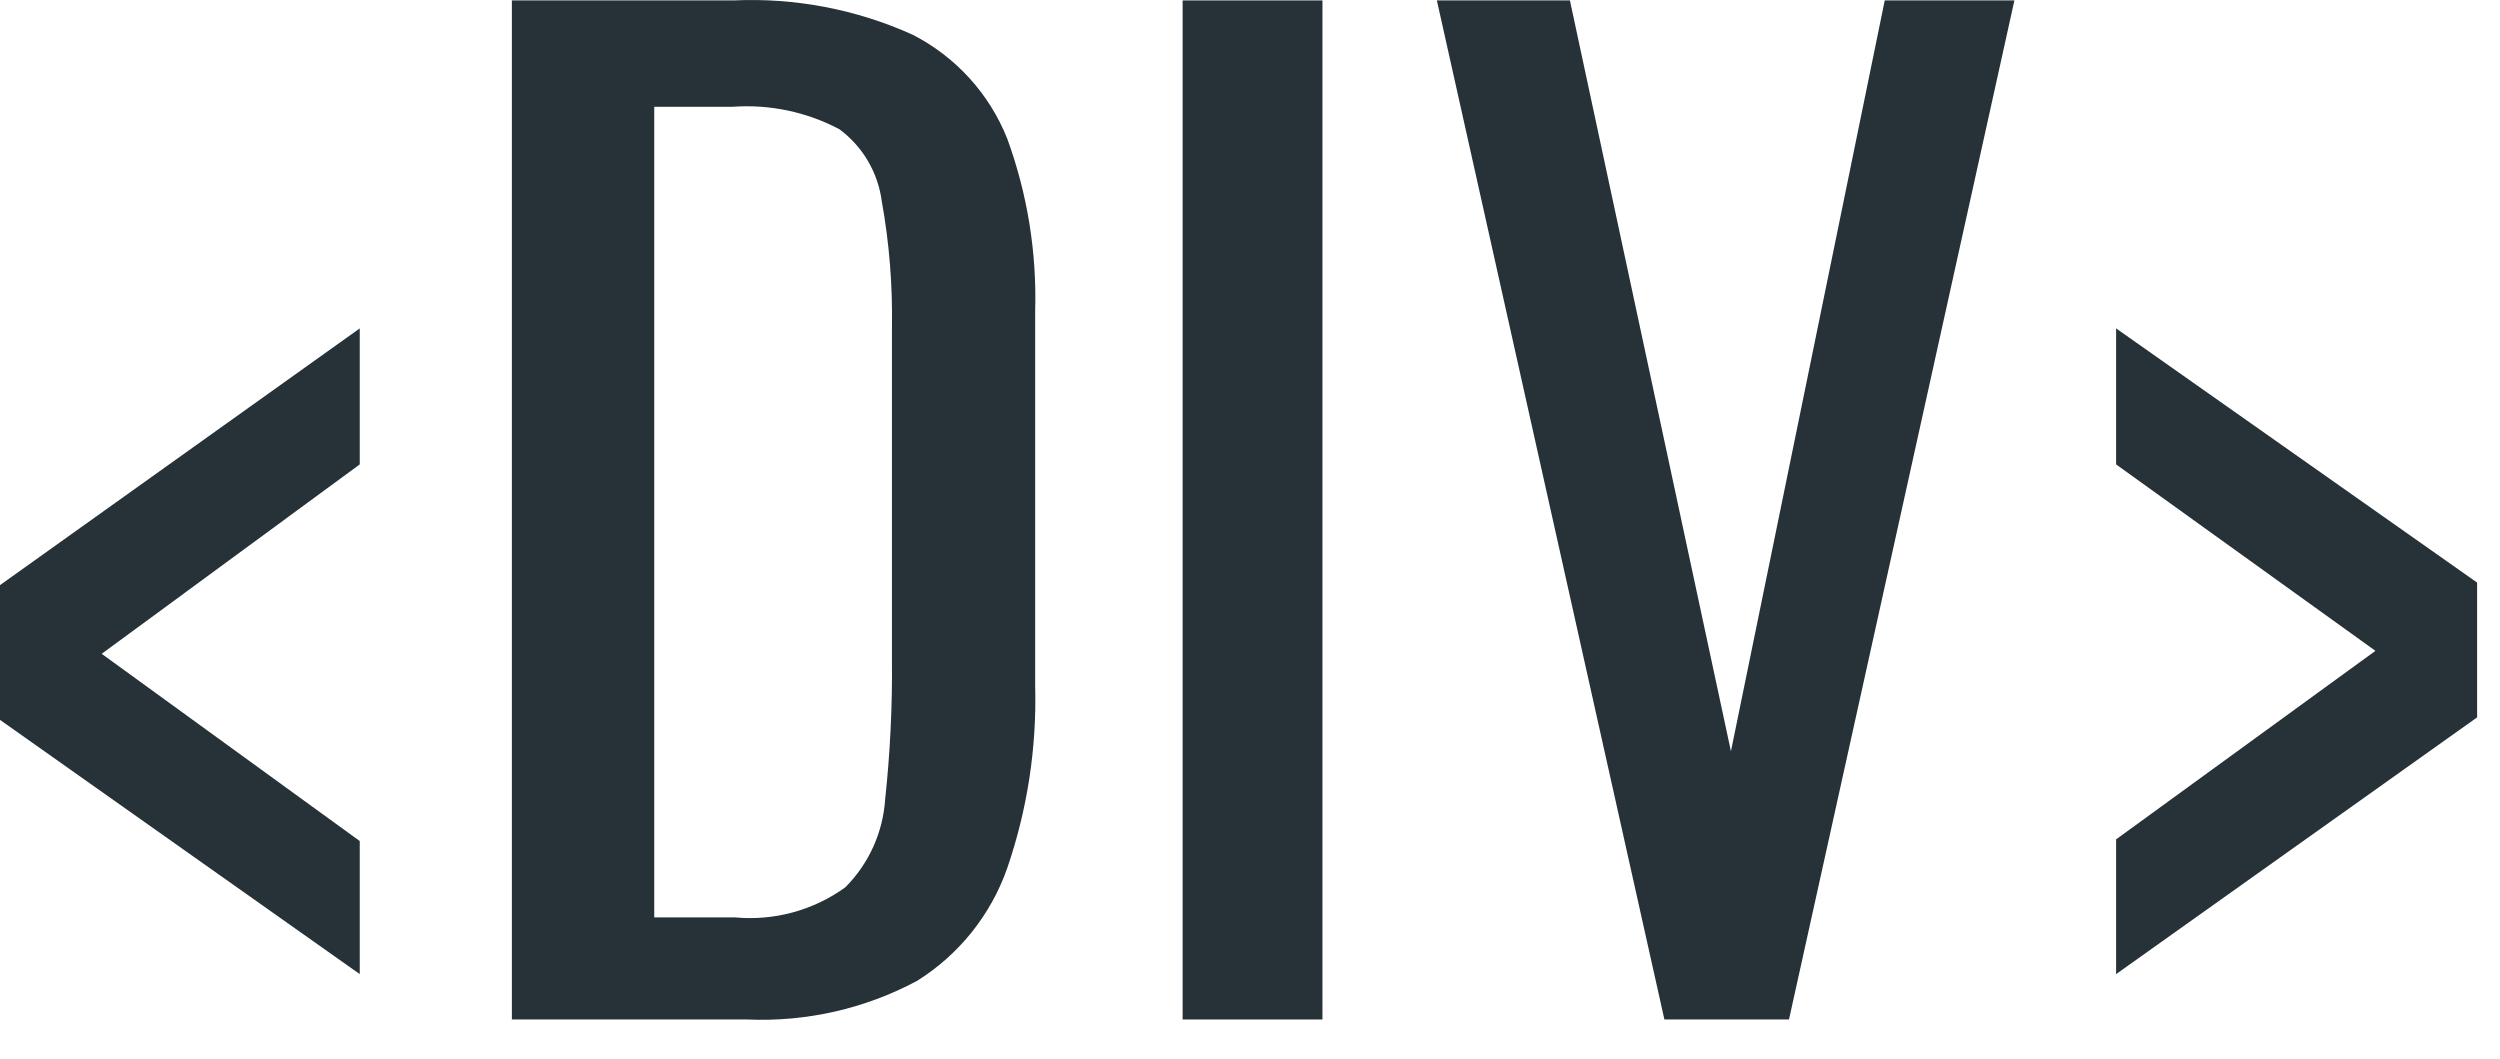 <svg width="59" height="25" viewBox="0 0 59 25" fill="none" xmlns="http://www.w3.org/2000/svg">
<path d="M8.49 22.989L0 16.989V13.809L8.49 7.75V10.96L2.4 15.43L8.49 19.849V22.989Z" fill="#263238"/>
<path d="M12.08 24.06V0.01H17.31C18.764 -0.057 20.213 0.221 21.54 0.82C22.555 1.34 23.347 2.21 23.77 3.27C24.246 4.572 24.47 5.953 24.43 7.34V16.19C24.469 17.651 24.245 19.107 23.77 20.49C23.383 21.593 22.632 22.531 21.64 23.15C20.412 23.806 19.031 24.12 17.64 24.06H12.08ZM15.44 21.65H17.34C18.267 21.738 19.195 21.486 19.95 20.94C20.505 20.383 20.839 19.644 20.89 18.86C21.008 17.764 21.061 16.662 21.05 15.56V7.75C21.068 6.744 20.988 5.739 20.81 4.75C20.766 4.414 20.654 4.09 20.483 3.798C20.311 3.506 20.082 3.252 19.81 3.05C19.036 2.641 18.163 2.457 17.29 2.52H15.44V21.65Z" fill="#263238"/>
<path d="M27.91 24.06V0.01H31.21V24.06H27.91Z" fill="#263238"/>
<path d="M39.28 24.06L33.91 0.01H37.05L40.85 17.73L44.48 0.01H47.54L42.22 24.06H39.28Z" fill="#263238"/>
<path d="M49.94 22.989V19.809L56.06 15.36L49.94 10.96V7.75L58.46 13.749V16.93L49.94 22.989Z" fill="#263238"/>
</svg>

